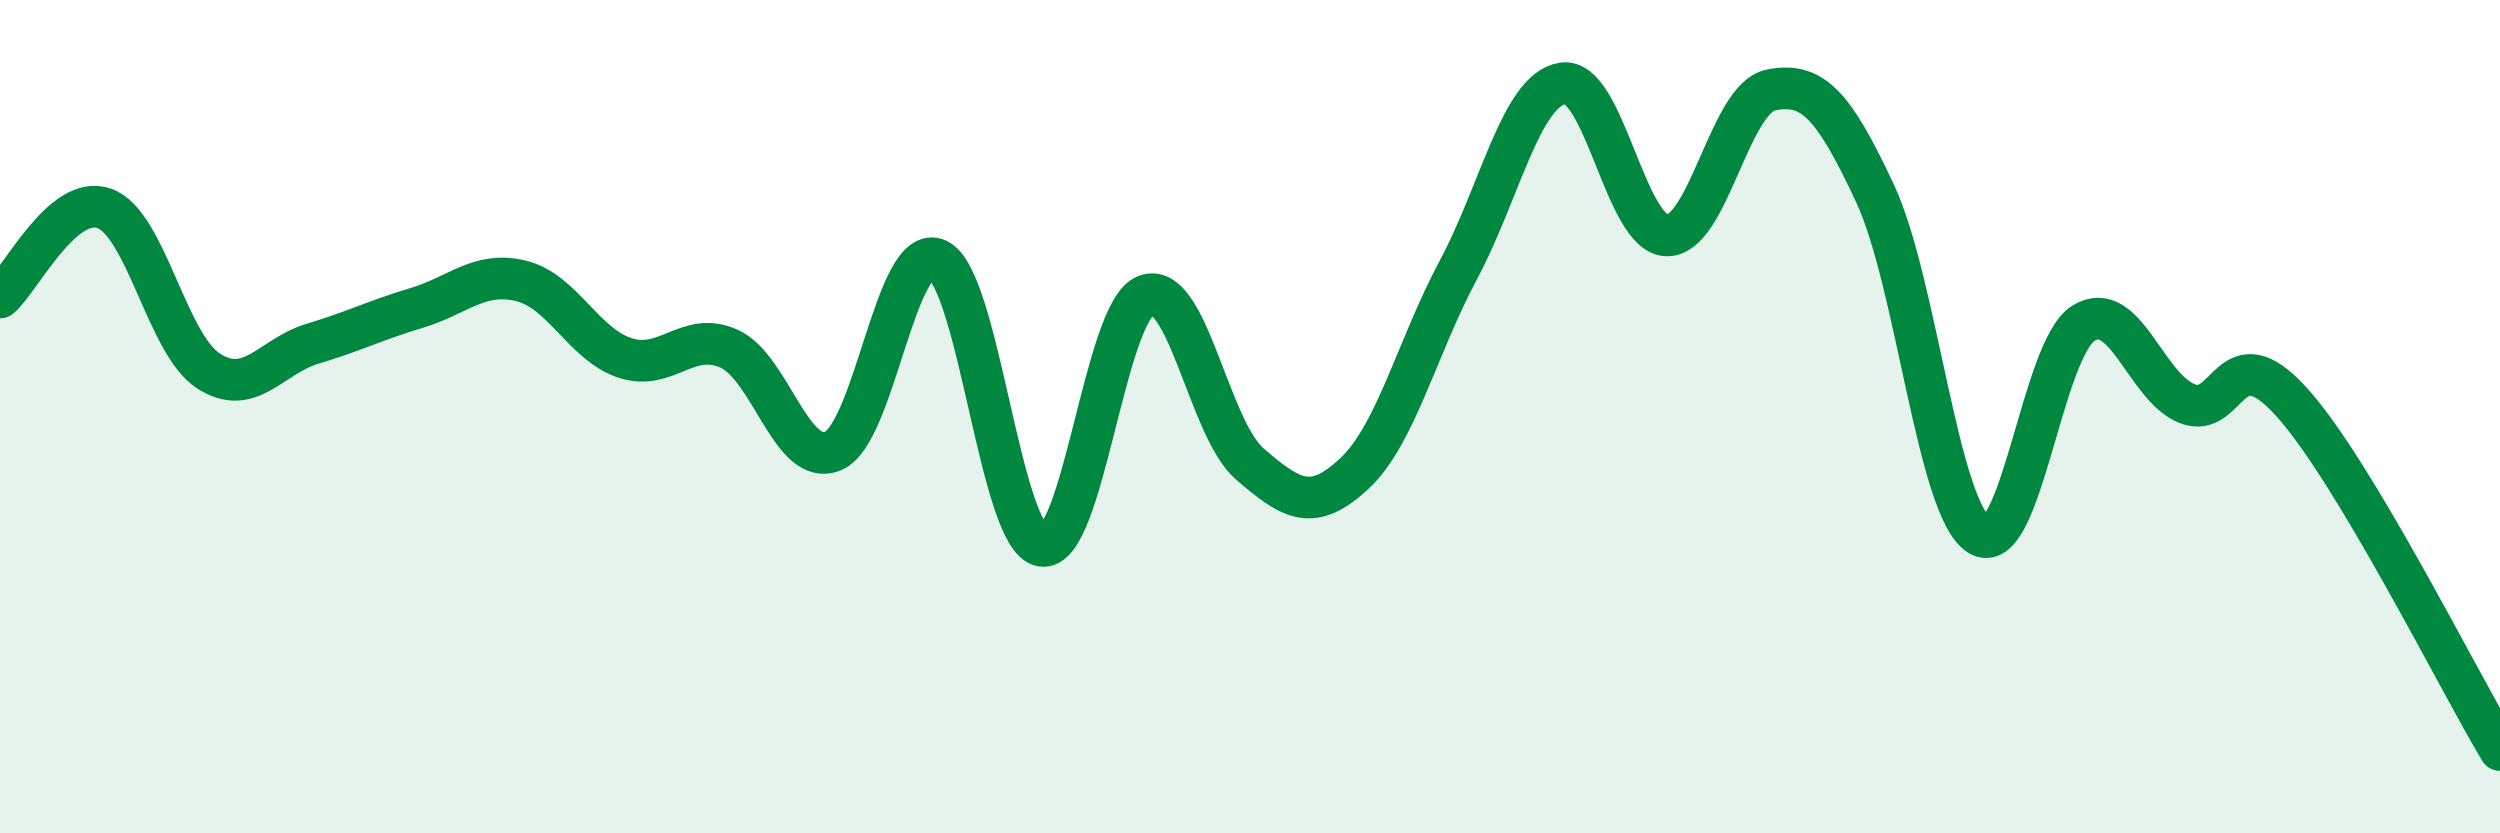 
    <svg width="60" height="20" viewBox="0 0 60 20" xmlns="http://www.w3.org/2000/svg">
      <path
        d="M 0,7.14 C 0.5,6.71 1.5,4.65 2.5,5 C 3.5,5.35 4,8.25 5,8.9 C 6,9.55 6.5,8.55 7.5,8.25 C 8.5,7.95 9,7.69 10,7.39 C 11,7.09 11.5,6.5 12.5,6.74 C 13.5,6.98 14,8.26 15,8.59 C 16,8.92 16.5,7.92 17.5,8.37 C 18.5,8.82 19,11.25 20,10.82 C 21,10.39 21.5,5.77 22.5,6.23 C 23.5,6.69 24,12.93 25,13.1 C 26,13.27 26.5,7.48 27.5,7.09 C 28.5,6.7 29,10.28 30,11.14 C 31,12 31.5,12.3 32.5,11.37 C 33.5,10.44 34,8.35 35,6.48 C 36,4.61 36.5,2.17 37.5,2 C 38.5,1.83 39,5.62 40,5.65 C 41,5.68 41.5,2.36 42.5,2.16 C 43.5,1.96 44,2.5 45,4.64 C 46,6.78 46.5,12.22 47.5,12.84 C 48.5,13.46 49,8.39 50,7.76 C 51,7.13 51.5,9.31 52.5,9.69 C 53.5,10.07 53.5,7.99 55,9.65 C 56.5,11.31 59,16.33 60,18L60 20L0 20Z"
        fill="#008740"
        opacity="0.1"
        stroke-linecap="round"
        stroke-linejoin="round"
      />
      <path
        d="M 0,7.14 C 0.5,6.71 1.5,4.65 2.5,5 C 3.5,5.35 4,8.25 5,8.9 C 6,9.55 6.5,8.55 7.5,8.25 C 8.5,7.95 9,7.69 10,7.39 C 11,7.09 11.5,6.5 12.5,6.74 C 13.5,6.98 14,8.26 15,8.59 C 16,8.92 16.5,7.92 17.5,8.37 C 18.5,8.82 19,11.25 20,10.82 C 21,10.39 21.5,5.77 22.5,6.23 C 23.5,6.69 24,12.93 25,13.1 C 26,13.27 26.5,7.48 27.5,7.09 C 28.5,6.7 29,10.28 30,11.14 C 31,12 31.5,12.3 32.5,11.37 C 33.5,10.44 34,8.35 35,6.48 C 36,4.61 36.5,2.17 37.5,2 C 38.5,1.83 39,5.62 40,5.65 C 41,5.68 41.5,2.36 42.5,2.16 C 43.5,1.96 44,2.5 45,4.64 C 46,6.78 46.5,12.22 47.5,12.84 C 48.5,13.46 49,8.39 50,7.76 C 51,7.13 51.5,9.31 52.5,9.69 C 53.5,10.07 53.5,7.99 55,9.65 C 56.5,11.31 59,16.33 60,18"
        stroke="#008740"
        stroke-width="1"
        fill="none"
        stroke-linecap="round"
        stroke-linejoin="round"
      />
    </svg>
  